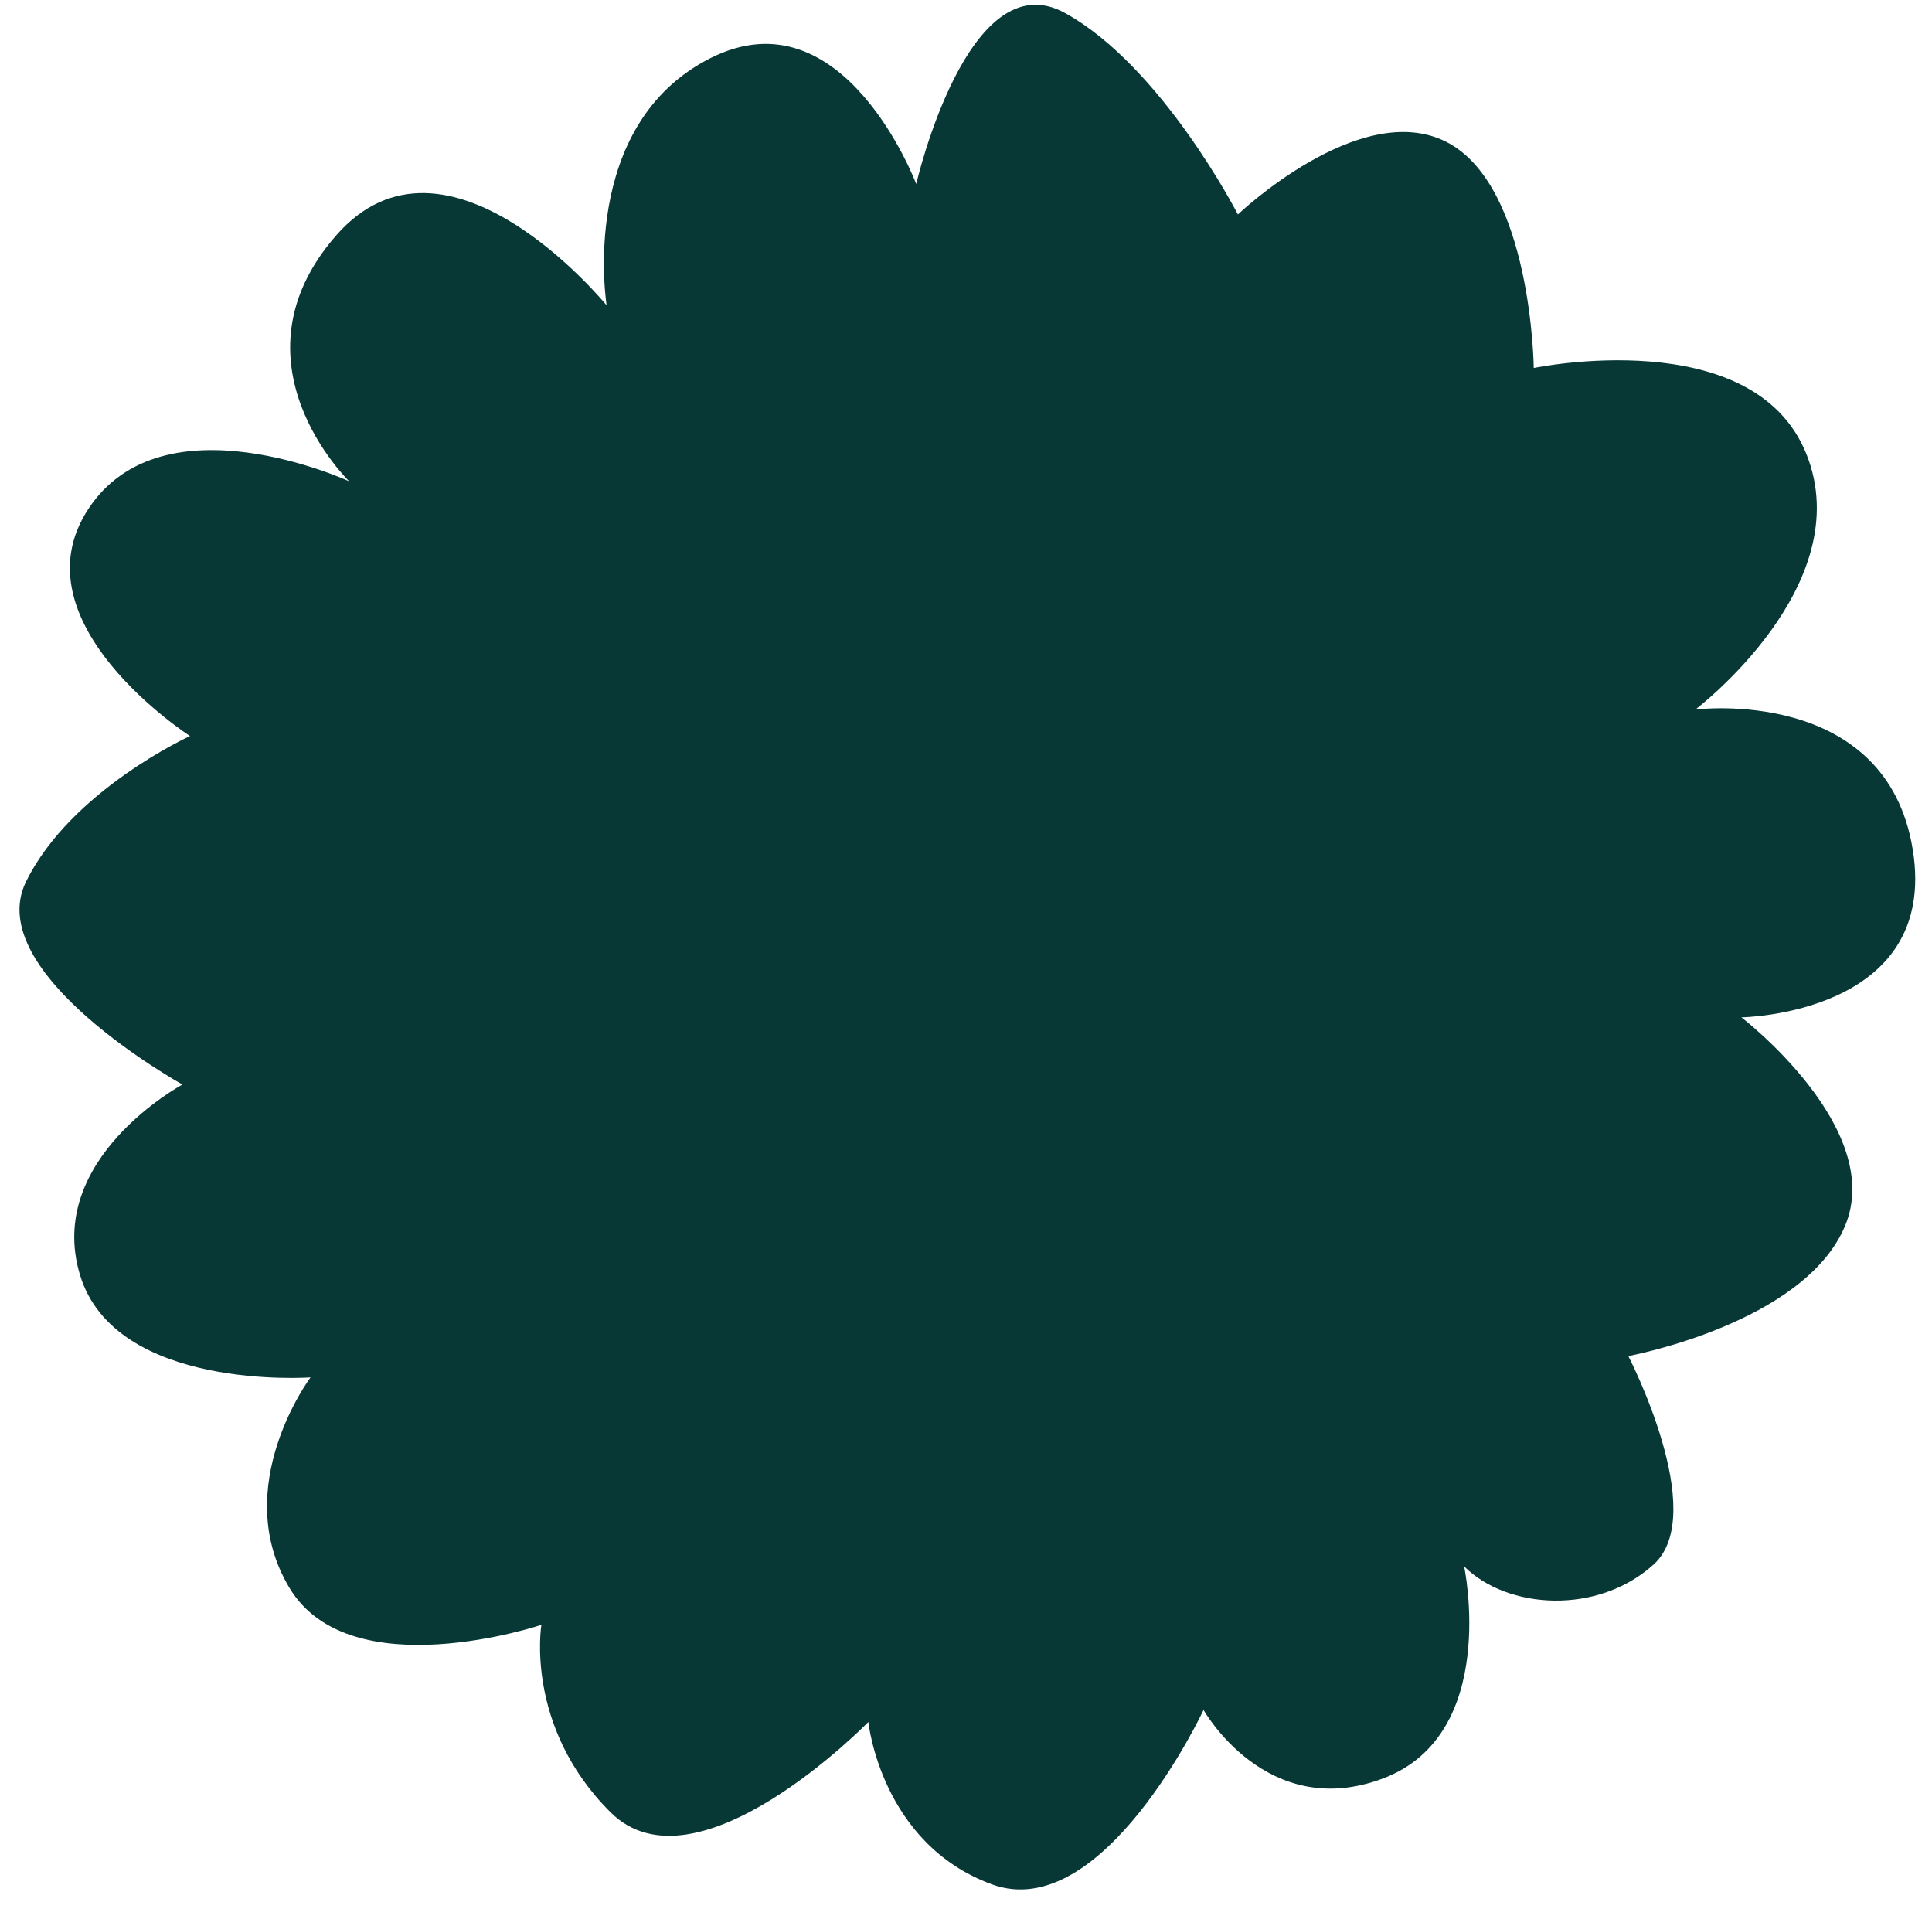 <svg width="83" height="82" viewBox="0 0 83 82" fill="none" xmlns="http://www.w3.org/2000/svg">
<path d="M65.891 15.807C65.891 15.807 75.324 13.84 77.6 19.494C79.875 25.147 72.835 30.479 72.835 30.479C72.835 30.479 81.041 29.434 82.176 36.51C83.309 43.588 74.812 43.701 74.812 43.701C74.812 43.701 81.025 48.468 79.262 52.666C77.499 56.864 69.954 58.252 69.954 58.252C69.954 58.252 73.454 65.017 71.042 67.204C68.631 69.389 64.752 69.132 62.901 67.288C62.901 67.288 64.433 74.495 59.427 76.392C54.421 78.288 51.705 73.453 51.705 73.453C51.705 73.453 47.384 82.697 42.608 80.945C37.834 79.192 37.306 73.969 37.306 73.969C37.306 73.969 29.929 81.536 26.227 77.848C22.524 74.16 23.258 69.799 23.258 69.799C23.258 69.799 15.043 72.555 12.435 68.21C9.826 63.863 13.34 59.169 13.34 59.169C13.34 59.169 4.95 59.771 3.437 54.769C1.925 49.766 7.838 46.588 7.838 46.588C7.838 46.588 -0.808 41.802 1.117 37.875C3.044 33.95 8.162 31.617 8.162 31.617C8.162 31.617 0.583 26.746 3.796 21.861C7.009 16.977 15.003 20.677 15.003 20.677C15.003 20.677 9.691 15.552 14.437 10.118C19.182 4.684 26.061 13.116 26.061 13.116C26.061 13.116 24.808 5.37 30.528 2.493C36.248 -0.387 39.362 7.904 39.362 7.904C39.362 7.904 41.581 -1.741 45.754 0.558C49.925 2.856 53.181 9.213 53.181 9.213C53.181 9.213 58.391 4.241 62.1 6.077C65.809 7.914 65.891 15.807 65.891 15.807Z" fill="#073836"/>
</svg>
